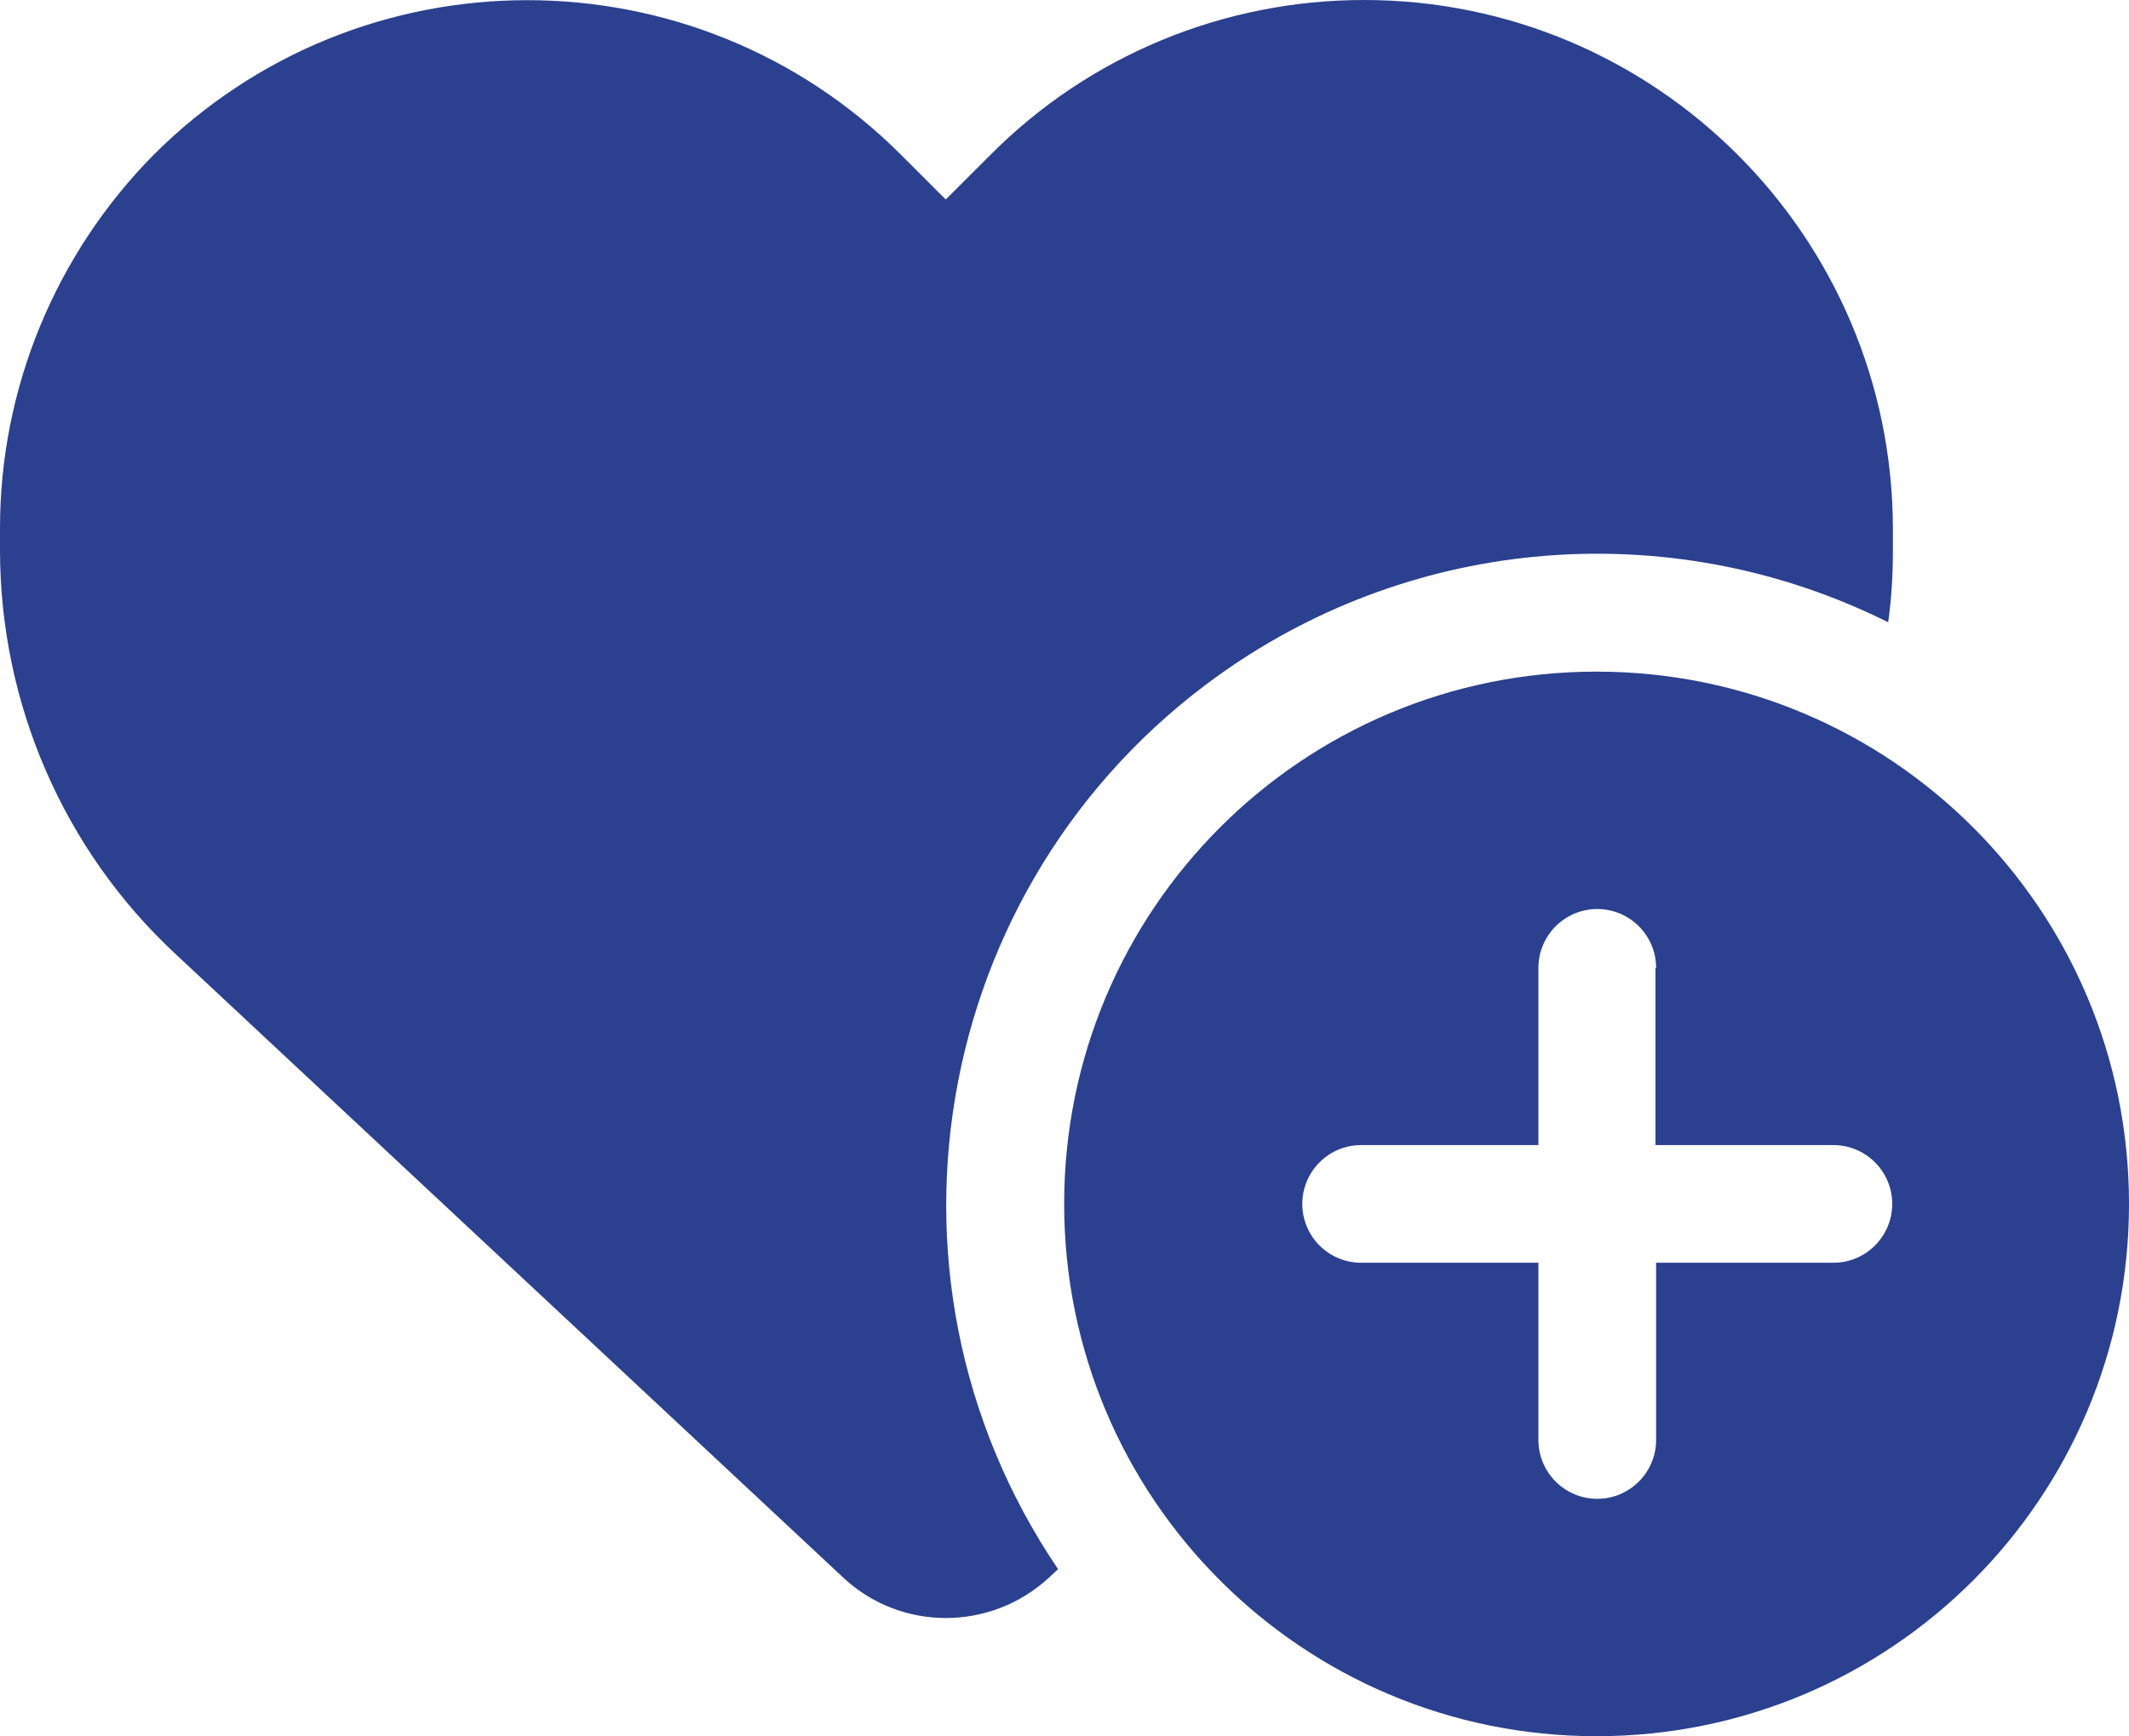 <?xml version="1.0" encoding="UTF-8"?><svg id="Calque_2" xmlns="http://www.w3.org/2000/svg" viewBox="0 0 31.47 25.67"><defs><style>.cls-1{fill:#2b408f;}</style></defs><g id="Calque_1-2"><path id="heart-circle-plus-solid" class="cls-1" d="m2.6,14.11l9.87,9.22c.85.79,2.17.79,3.03,0l.14-.13c-2.98-4.4-1.82-10.38,2.58-13.36,2.88-1.95,6.58-2.19,9.69-.64.05-.35.07-.71.07-1.07v-.32C27.97,3.5,24.48,0,20.16,0c-2.07,0-4.06.82-5.52,2.29l-.66.66-.66-.66c-3.05-3.05-8-3.05-11.05,0C.82,3.76,0,5.74,0,7.81v.32c0,2.27.94,4.44,2.6,5.98Zm21,11.56c4.35,0,7.87-3.52,7.87-7.87s-3.52-7.87-7.87-7.87-7.87,3.52-7.87,7.87h0c0,4.35,3.52,7.87,7.87,7.87h0Zm.87-11.36v2.62h2.63c.48,0,.87.39.87.87s-.39.87-.87.87h-2.62v2.62c0,.48-.39.87-.87.87-.48,0-.87-.39-.87-.87v-2.62h-2.62c-.48,0-.87-.39-.87-.87s.39-.87.87-.87h2.62v-2.62c0-.48.39-.87.87-.87.48,0,.87.39.87.87h0Z"/></g></svg>